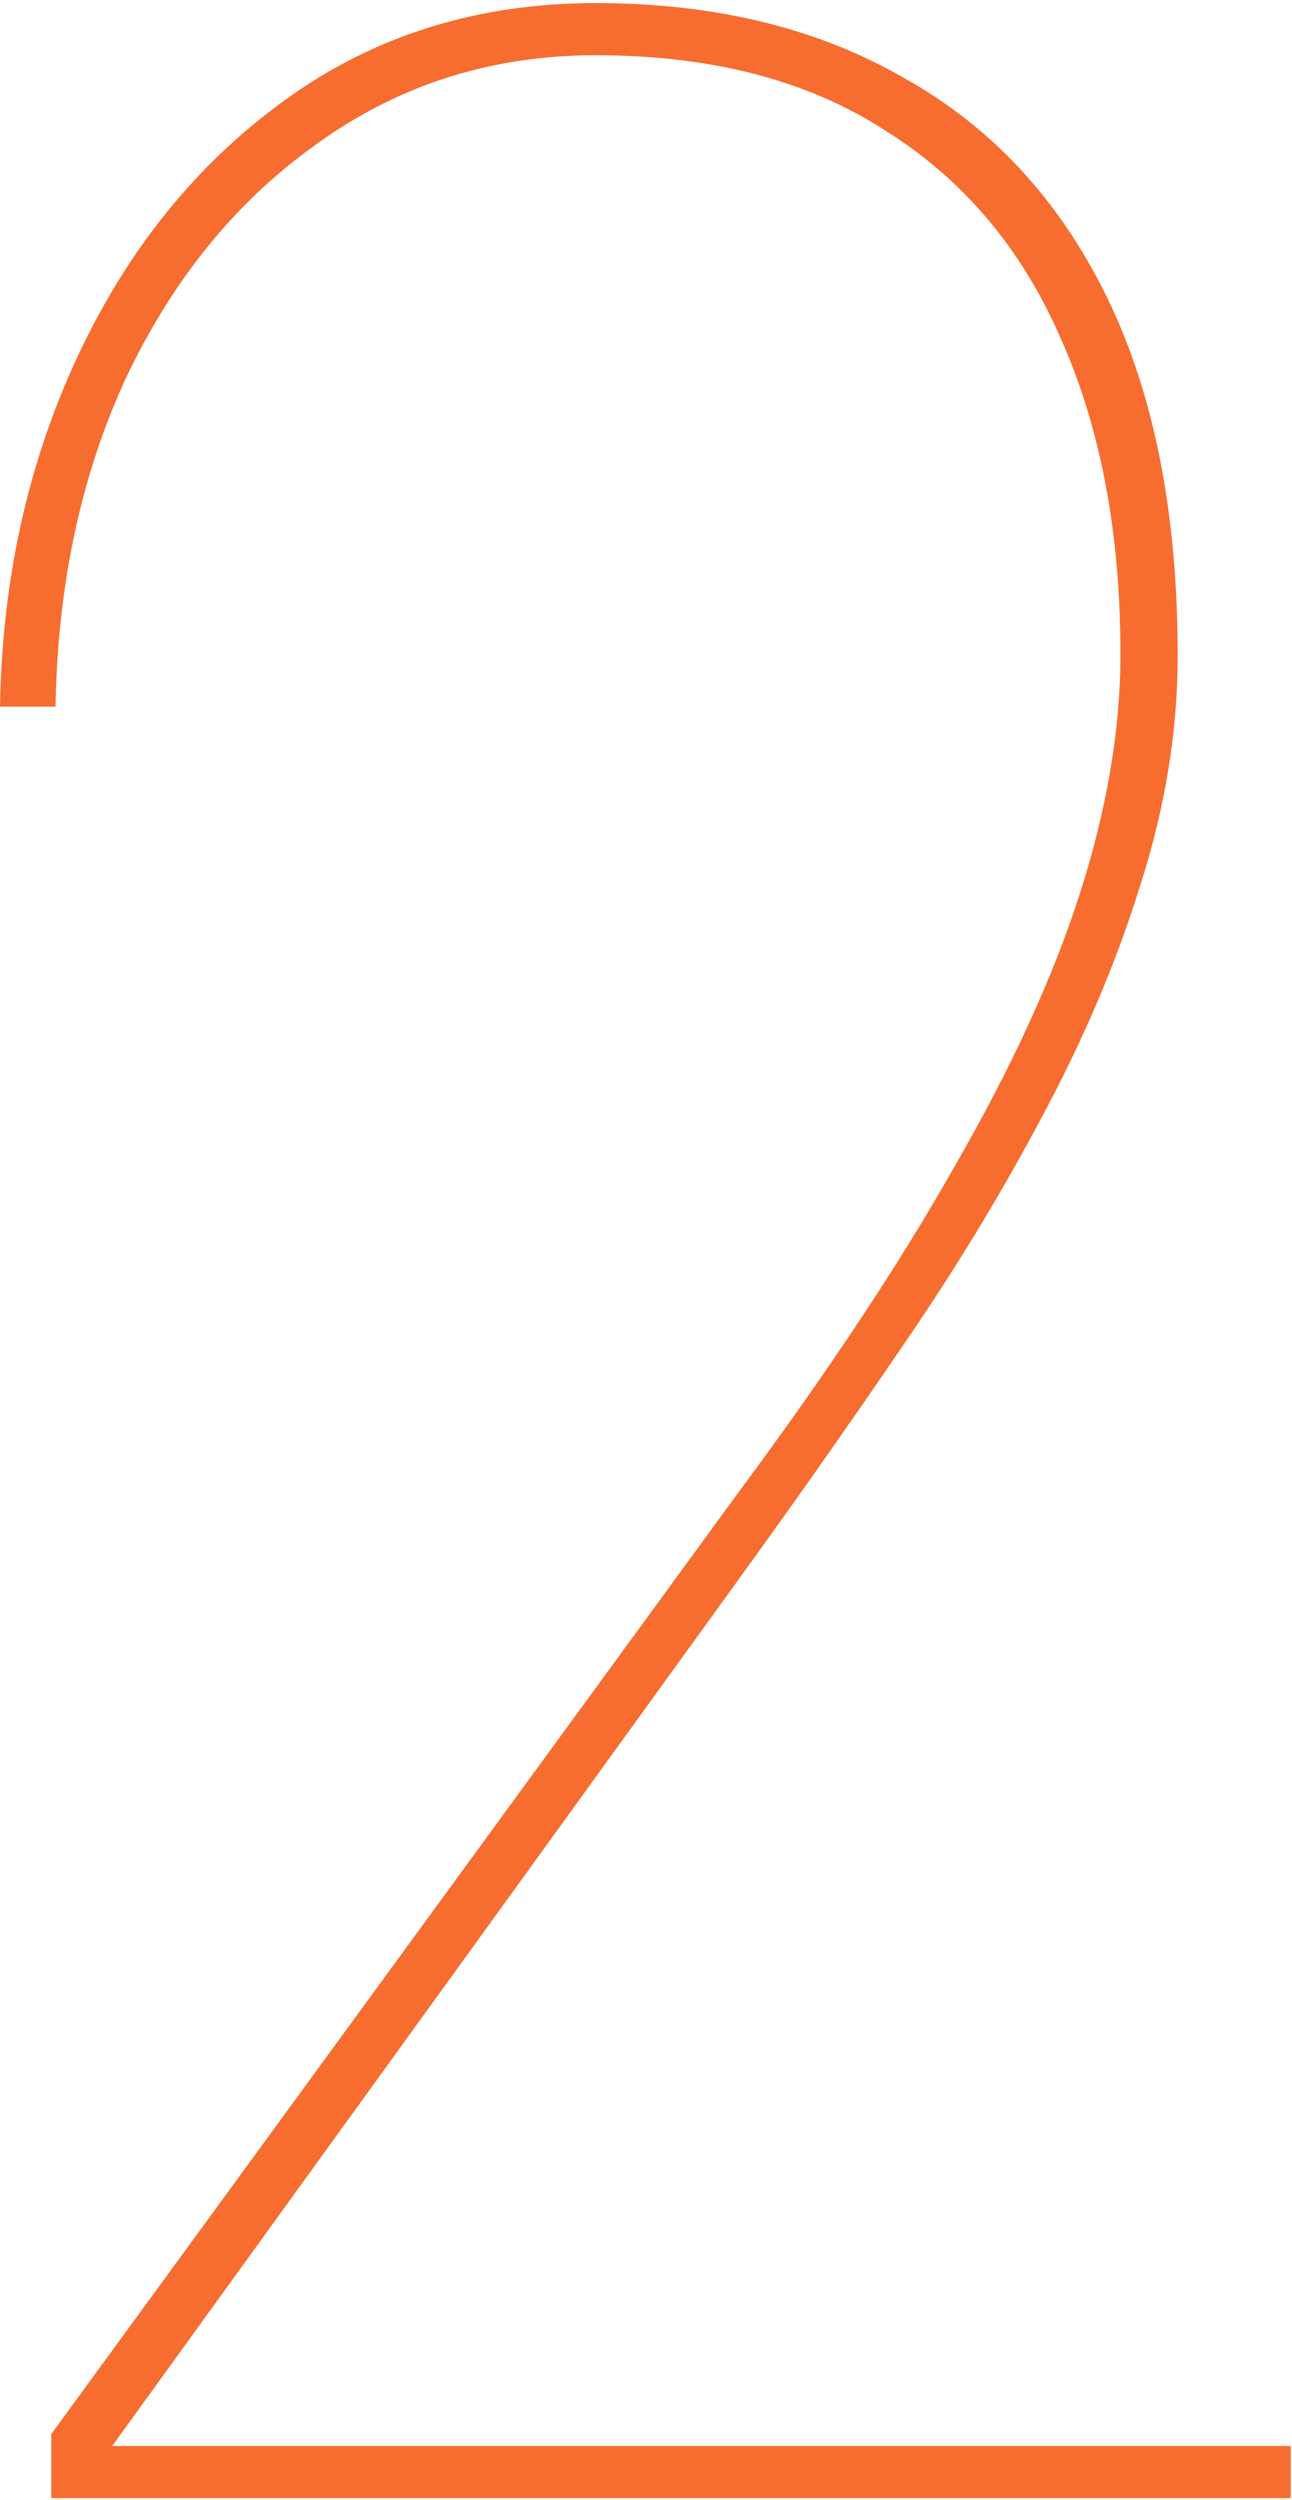 <svg width="410" height="793" viewBox="0 0 410 793" fill="none" xmlns="http://www.w3.org/2000/svg">
<path d="M189.014 0.981C227.004 0.982 259.531 8.965 286.808 24.701L286.844 24.722L286.882 24.742C314.453 40.099 335.8 62.964 350.923 93.561C366.027 124.122 373.725 162.184 373.725 207.986C373.725 231.651 369.84 255.728 362.026 280.234L362.02 280.259L362.011 280.283C354.515 304.557 344.149 329.056 330.89 353.782L330.883 353.796L330.875 353.809C317.931 378.259 303.181 402.545 286.621 426.665L286.616 426.673L286.61 426.68C270.327 450.561 253.683 474.263 236.676 497.783L35.592 775.818H409.611V792.35H16.265V772.044L234.29 473.41C262.647 435.237 285.615 400.615 303.157 369.557C321.063 338.495 334.301 309.669 342.79 283.096C351.272 256.542 355.561 231.314 355.562 207.442C355.561 169.744 349.497 136.753 337.178 108.618L336.586 107.282C324.216 78.821 305.581 56.738 280.683 41.247C256.002 25.299 225.331 17.514 189.014 17.514C156.491 17.514 127.287 26.633 101.581 44.89L100.359 45.766C74.888 63.866 54.788 88.626 40 119.852L39.3 121.345L39.288 121.368L39.277 121.393C25.441 151.904 18.259 186.184 17.619 224.137H0C0.682 184.281 8.675 147.801 23.909 114.624C39.857 79.892 61.925 52.405 90.075 31.996L90.086 31.989C118.424 11.348 151.326 0.981 189.014 0.981Z" fill="#F76C2F"/>
</svg>
